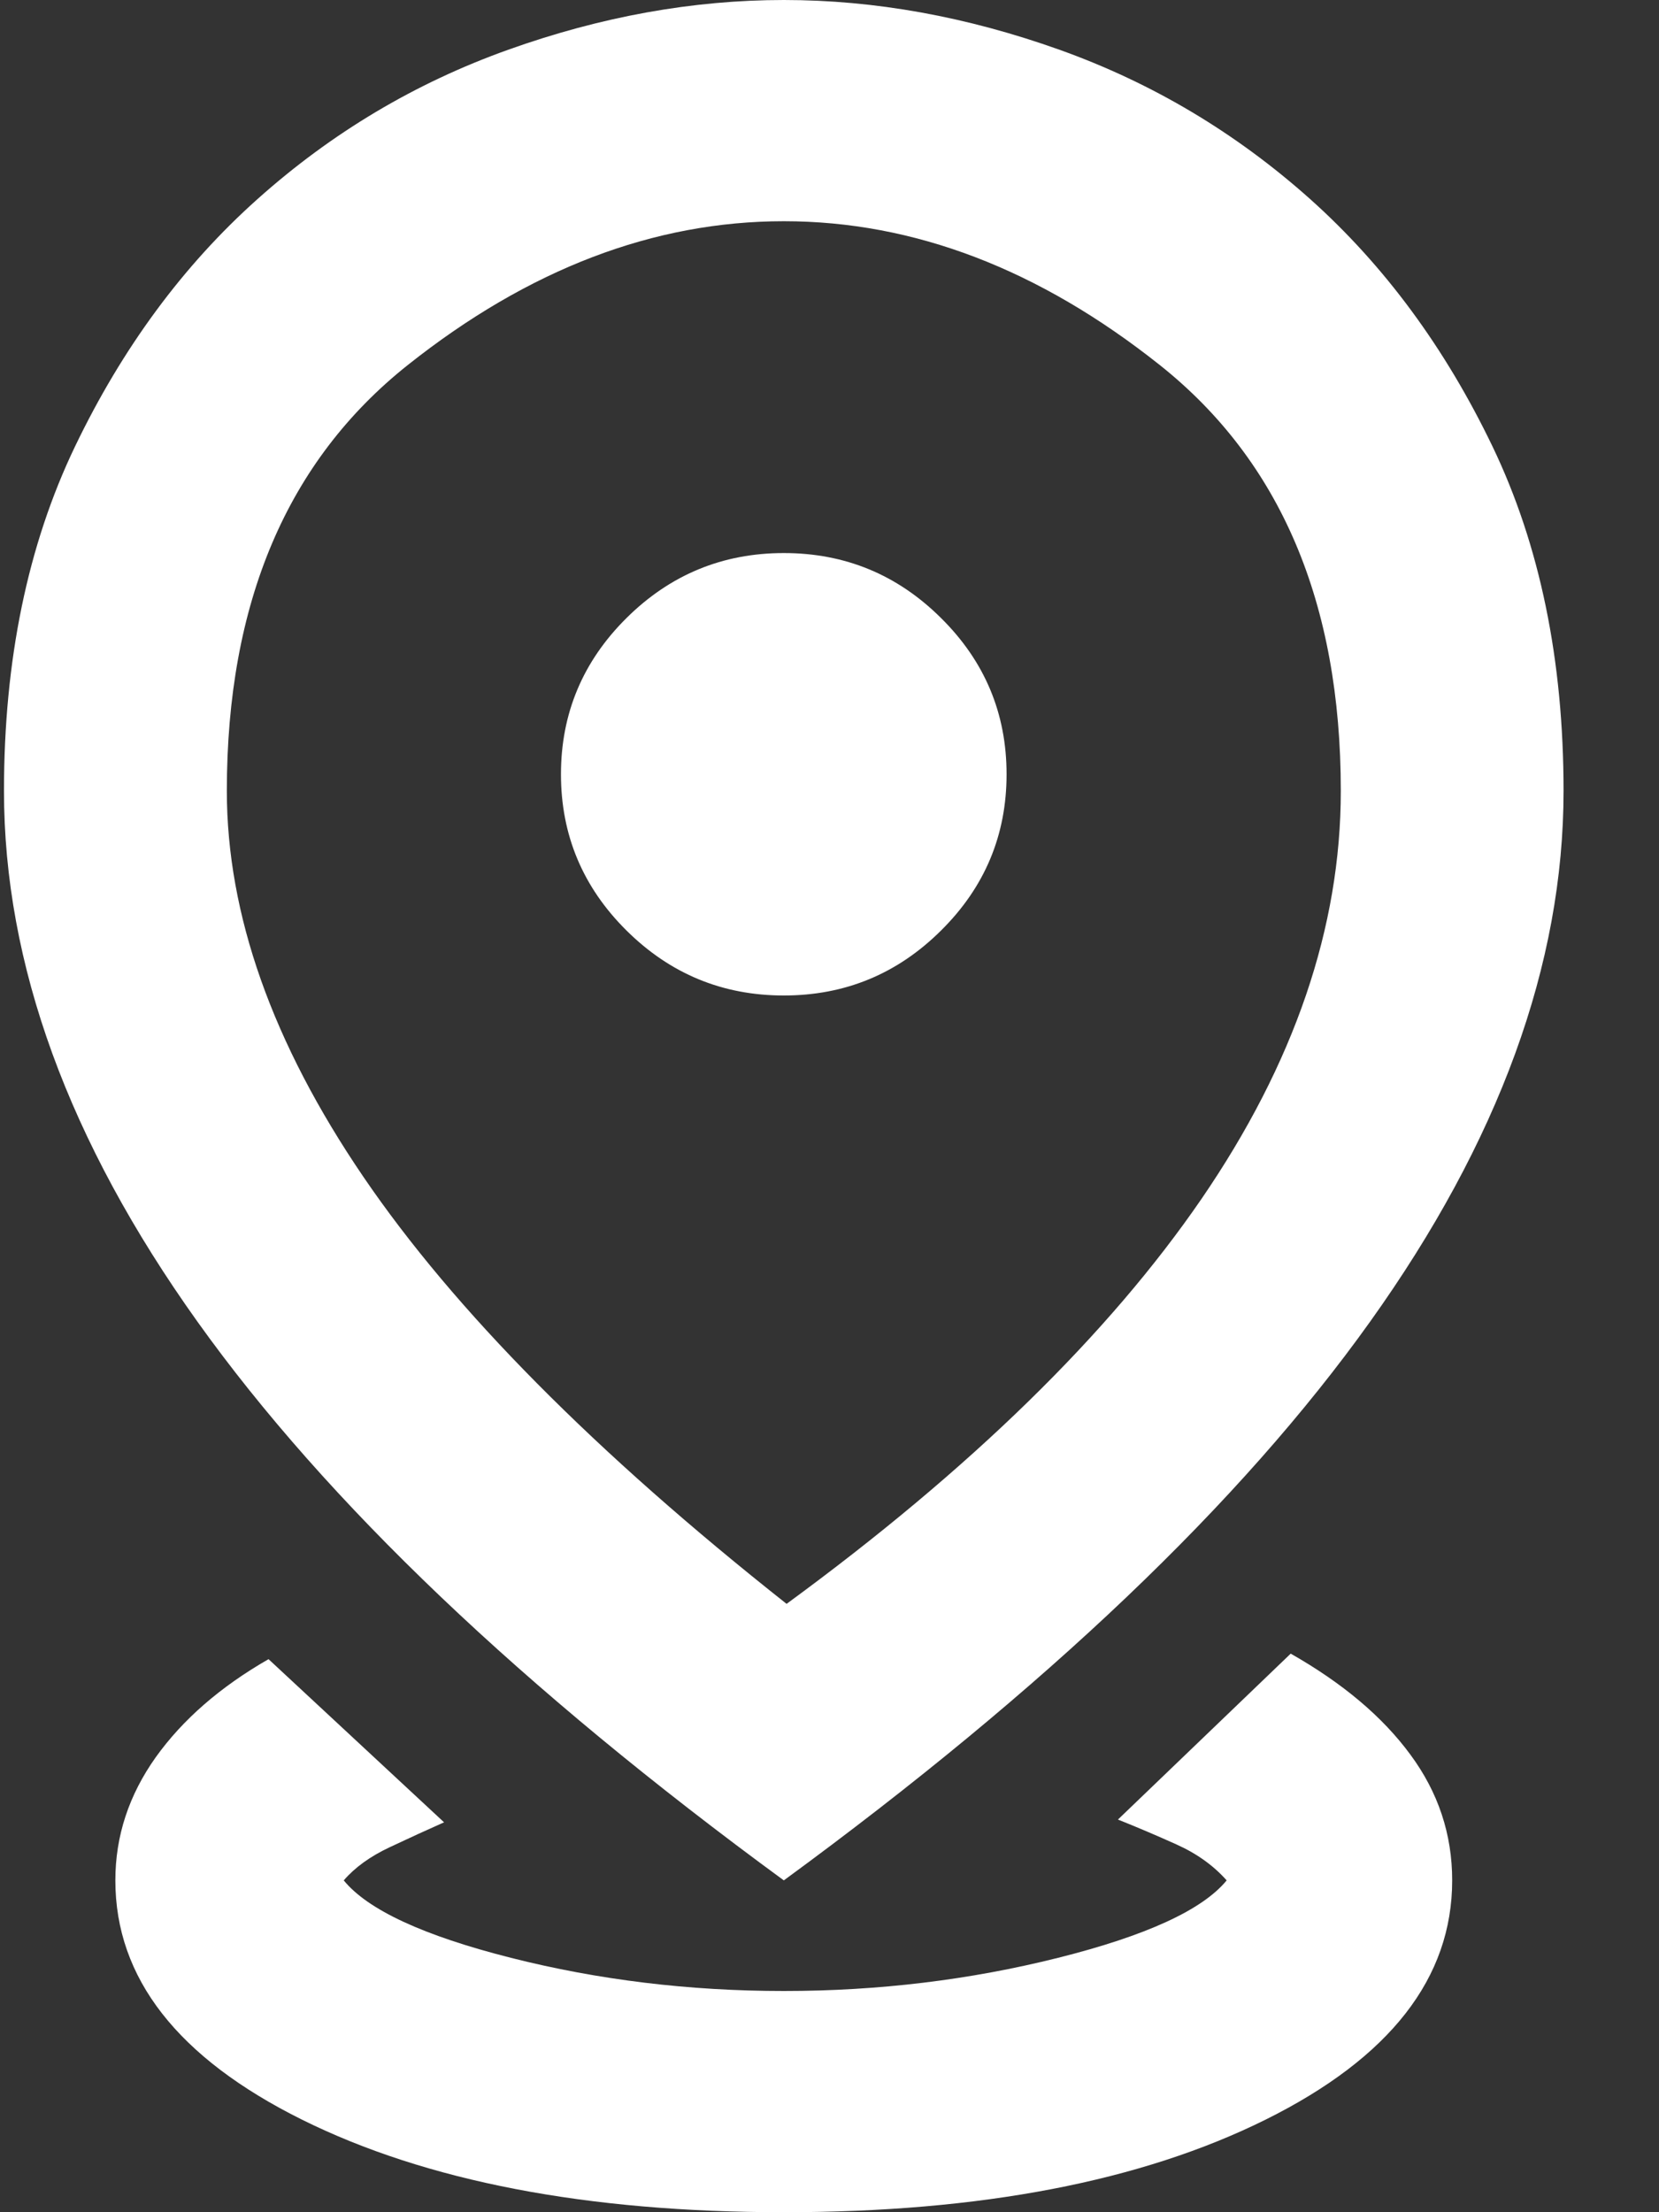 <svg width="15" height="20" viewBox="0 0 15 20" fill="none" xmlns="http://www.w3.org/2000/svg">
<rect x="0" y="0" width="15" height="20" fill="#333333" stroke="none"/>
<path d="M7.087 20C5.307 20 3.855 19.721 2.73 19.163C1.606 18.604 1.043 17.883 1.043 17C1.043 16.6 1.165 16.229 1.408 15.887C1.652 15.546 1.992 15.25 2.428 15L4.015 16.475C3.864 16.542 3.7 16.617 3.524 16.7C3.347 16.783 3.209 16.883 3.108 17C3.326 17.267 3.83 17.5 4.619 17.7C5.408 17.9 6.231 18 7.087 18C7.943 18 8.77 17.9 9.567 17.7C10.364 17.5 10.872 17.267 11.091 17C10.973 16.867 10.822 16.758 10.637 16.675C10.453 16.592 10.276 16.517 10.108 16.45L11.67 14.95C12.14 15.217 12.501 15.521 12.752 15.863C13.004 16.204 13.13 16.583 13.13 17C13.13 17.883 12.568 18.604 11.443 19.163C10.318 19.721 8.866 20 7.087 20ZM7.112 14.5C8.774 13.283 10.024 12.062 10.864 10.838C11.703 9.613 12.123 8.383 12.123 7.15C12.123 5.45 11.577 4.167 10.486 3.3C9.395 2.433 8.262 2 7.087 2C5.912 2 4.779 2.433 3.687 3.3C2.596 4.167 2.051 5.45 2.051 7.15C2.051 8.267 2.462 9.429 3.284 10.637C4.107 11.846 5.383 13.133 7.112 14.5ZM7.087 17C4.72 15.267 2.953 13.583 1.786 11.95C0.619 10.317 0.036 8.717 0.036 7.15C0.036 5.967 0.25 4.929 0.678 4.037C1.106 3.146 1.656 2.4 2.328 1.8C2.999 1.2 3.754 0.75 4.594 0.45C5.433 0.15 6.264 0 7.087 0C7.909 0 8.74 0.15 9.58 0.45C10.419 0.75 11.174 1.2 11.846 1.8C12.517 2.4 13.067 3.146 13.495 4.037C13.923 4.929 14.137 5.967 14.137 7.15C14.137 8.717 13.554 10.317 12.387 11.95C11.221 13.583 9.454 15.267 7.087 17ZM7.087 9C7.641 9 8.115 8.804 8.509 8.412C8.904 8.021 9.101 7.55 9.101 7C9.101 6.45 8.904 5.979 8.509 5.588C8.115 5.196 7.641 5 7.087 5C6.533 5 6.059 5.196 5.664 5.588C5.27 5.979 5.072 6.45 5.072 7C5.072 7.55 5.27 8.021 5.664 8.412C6.059 8.804 6.533 9 7.087 9Z" fill="white"/>
</svg>
